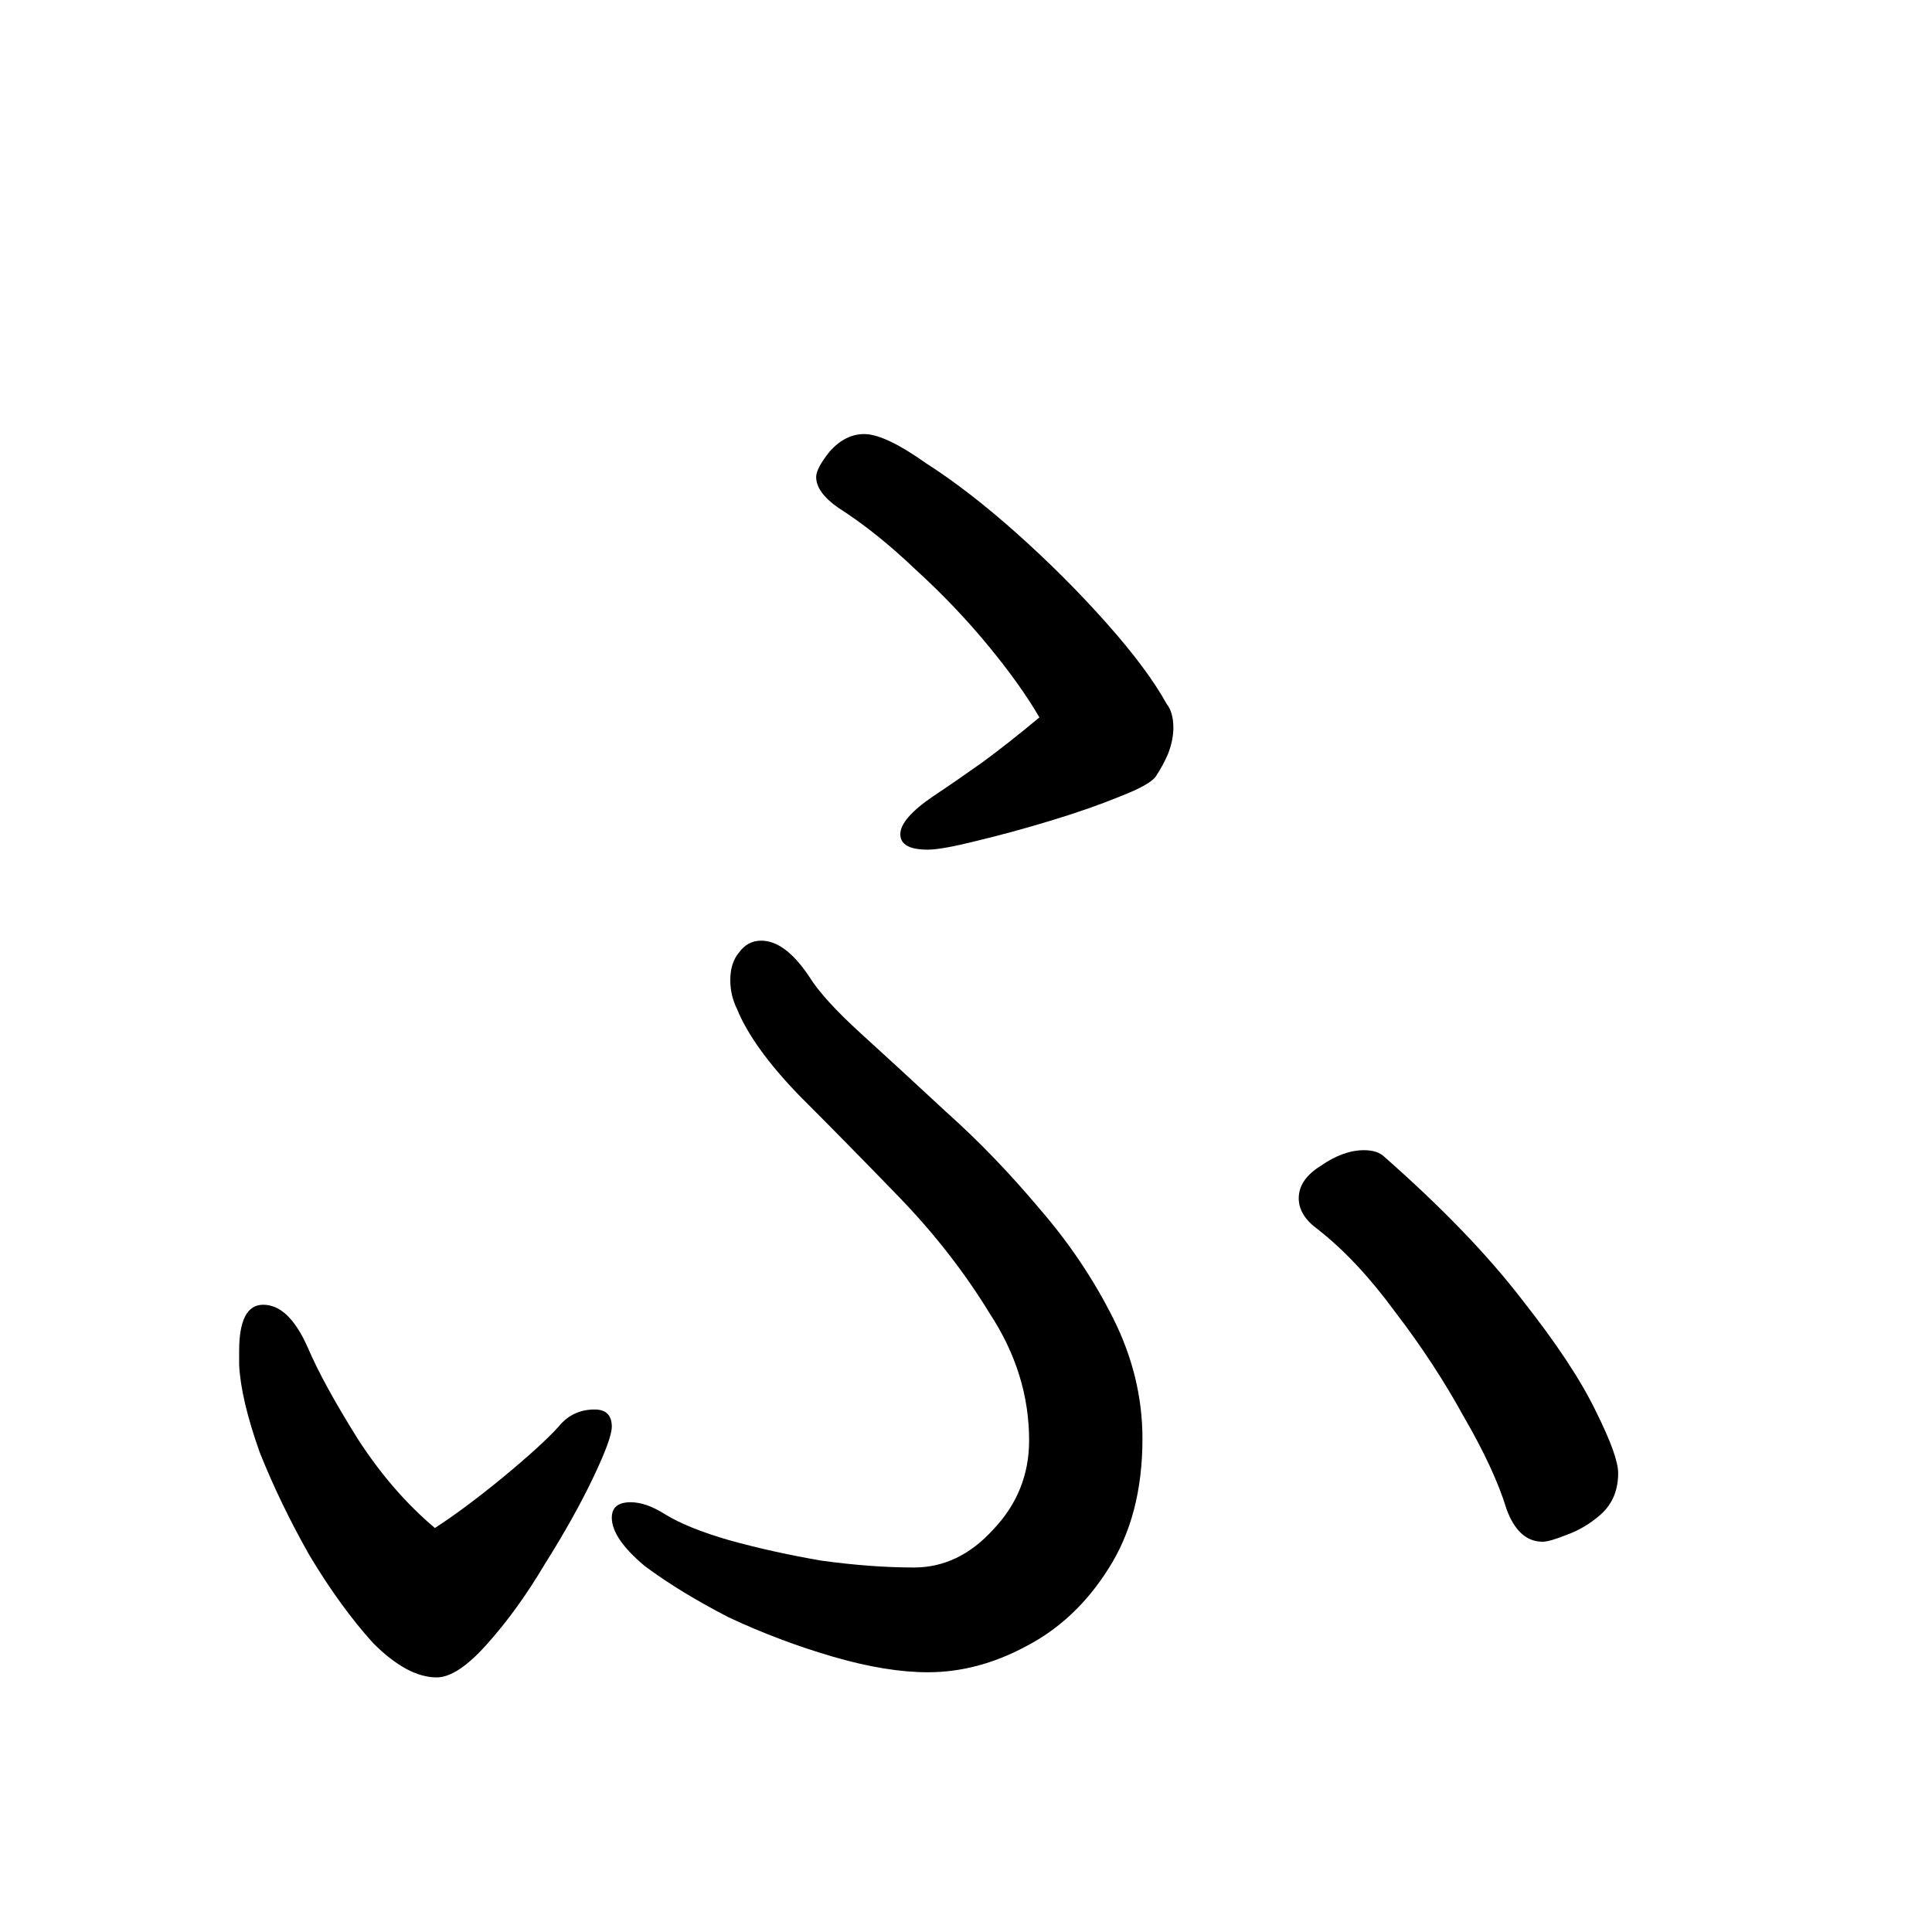 <svg viewBox="0 0 36 36" fill="none" xmlns="http://www.w3.org/2000/svg">
<rect width="36" height="36" fill="white"/>
<path d="M19.368 13.368C19.133 12.963 18.813 12.515 18.408 12.024C18.003 11.533 17.555 11.064 17.064 10.616C16.573 10.147 16.093 9.763 15.624 9.464C15.347 9.272 15.208 9.08 15.208 8.888C15.208 8.781 15.293 8.621 15.464 8.408C15.656 8.195 15.869 8.088 16.104 8.088C16.36 8.088 16.744 8.269 17.256 8.632C17.789 8.973 18.355 9.411 18.952 9.944C19.549 10.477 20.104 11.032 20.616 11.608C21.128 12.184 21.501 12.685 21.736 13.112C21.821 13.219 21.864 13.368 21.864 13.56C21.864 13.709 21.832 13.869 21.768 14.04C21.704 14.189 21.629 14.328 21.544 14.456C21.48 14.563 21.256 14.691 20.872 14.84C20.509 14.989 20.083 15.139 19.592 15.288C19.101 15.437 18.632 15.565 18.184 15.672C17.757 15.779 17.459 15.832 17.288 15.832C16.947 15.832 16.776 15.736 16.776 15.544C16.776 15.352 16.979 15.117 17.384 14.84C17.704 14.627 18.013 14.413 18.312 14.2C18.632 13.965 18.984 13.688 19.368 13.368ZM17.288 31.16C16.776 31.16 16.189 31.064 15.528 30.872C14.867 30.68 14.216 30.435 13.576 30.136C12.957 29.816 12.435 29.496 12.008 29.176C11.603 28.835 11.4 28.536 11.4 28.28C11.4 28.088 11.517 27.992 11.752 27.992C11.944 27.992 12.157 28.067 12.392 28.216C12.669 28.387 13.064 28.547 13.576 28.696C14.109 28.845 14.685 28.973 15.304 29.08C15.923 29.165 16.499 29.208 17.032 29.208C17.587 29.208 18.077 28.973 18.504 28.504C18.952 28.035 19.176 27.48 19.176 26.84C19.176 26.008 18.931 25.219 18.44 24.472C17.971 23.704 17.405 22.979 16.744 22.296C16.083 21.613 15.464 20.984 14.888 20.408C14.312 19.811 13.928 19.277 13.736 18.808C13.651 18.637 13.608 18.456 13.608 18.264C13.608 18.051 13.661 17.88 13.768 17.752C13.875 17.603 14.013 17.528 14.184 17.528C14.483 17.528 14.781 17.752 15.08 18.2C15.251 18.477 15.571 18.829 16.04 19.256C16.509 19.683 17.043 20.173 17.64 20.728C18.237 21.261 18.813 21.859 19.368 22.52C19.923 23.16 20.381 23.843 20.744 24.568C21.107 25.293 21.288 26.04 21.288 26.808C21.288 27.768 21.075 28.579 20.648 29.24C20.243 29.88 19.731 30.36 19.112 30.68C18.515 31 17.907 31.16 17.288 31.16ZM30.152 27.448C30.152 27.768 30.045 28.024 29.832 28.216C29.64 28.387 29.427 28.515 29.192 28.6C28.979 28.685 28.829 28.728 28.744 28.728C28.445 28.728 28.221 28.525 28.072 28.12C27.923 27.629 27.656 27.053 27.272 26.392C26.909 25.731 26.483 25.08 25.992 24.44C25.523 23.8 25.043 23.288 24.552 22.904C24.317 22.733 24.2 22.541 24.2 22.328C24.2 22.093 24.339 21.891 24.616 21.72C24.893 21.528 25.16 21.432 25.416 21.432C25.587 21.432 25.715 21.475 25.8 21.56C26.867 22.499 27.72 23.384 28.36 24.216C29 25.027 29.459 25.72 29.736 26.296C30.013 26.851 30.152 27.235 30.152 27.448ZM4.456 25.176C4.456 24.6 4.605 24.312 4.904 24.312C5.224 24.312 5.501 24.579 5.736 25.112C5.928 25.56 6.237 26.125 6.664 26.808C7.091 27.469 7.571 28.024 8.104 28.472C8.467 28.237 8.883 27.928 9.352 27.544C9.843 27.139 10.195 26.819 10.408 26.584C10.579 26.371 10.803 26.264 11.08 26.264C11.293 26.264 11.4 26.371 11.4 26.584C11.4 26.733 11.283 27.053 11.048 27.544C10.813 28.035 10.515 28.568 10.152 29.144C9.811 29.72 9.448 30.221 9.064 30.648C8.701 31.053 8.392 31.256 8.136 31.256C7.773 31.256 7.379 31.043 6.952 30.616C6.547 30.168 6.152 29.624 5.768 28.984C5.405 28.344 5.096 27.704 4.84 27.064C4.605 26.403 4.477 25.859 4.456 25.432V25.176Z" fill="black"/>
</svg>
